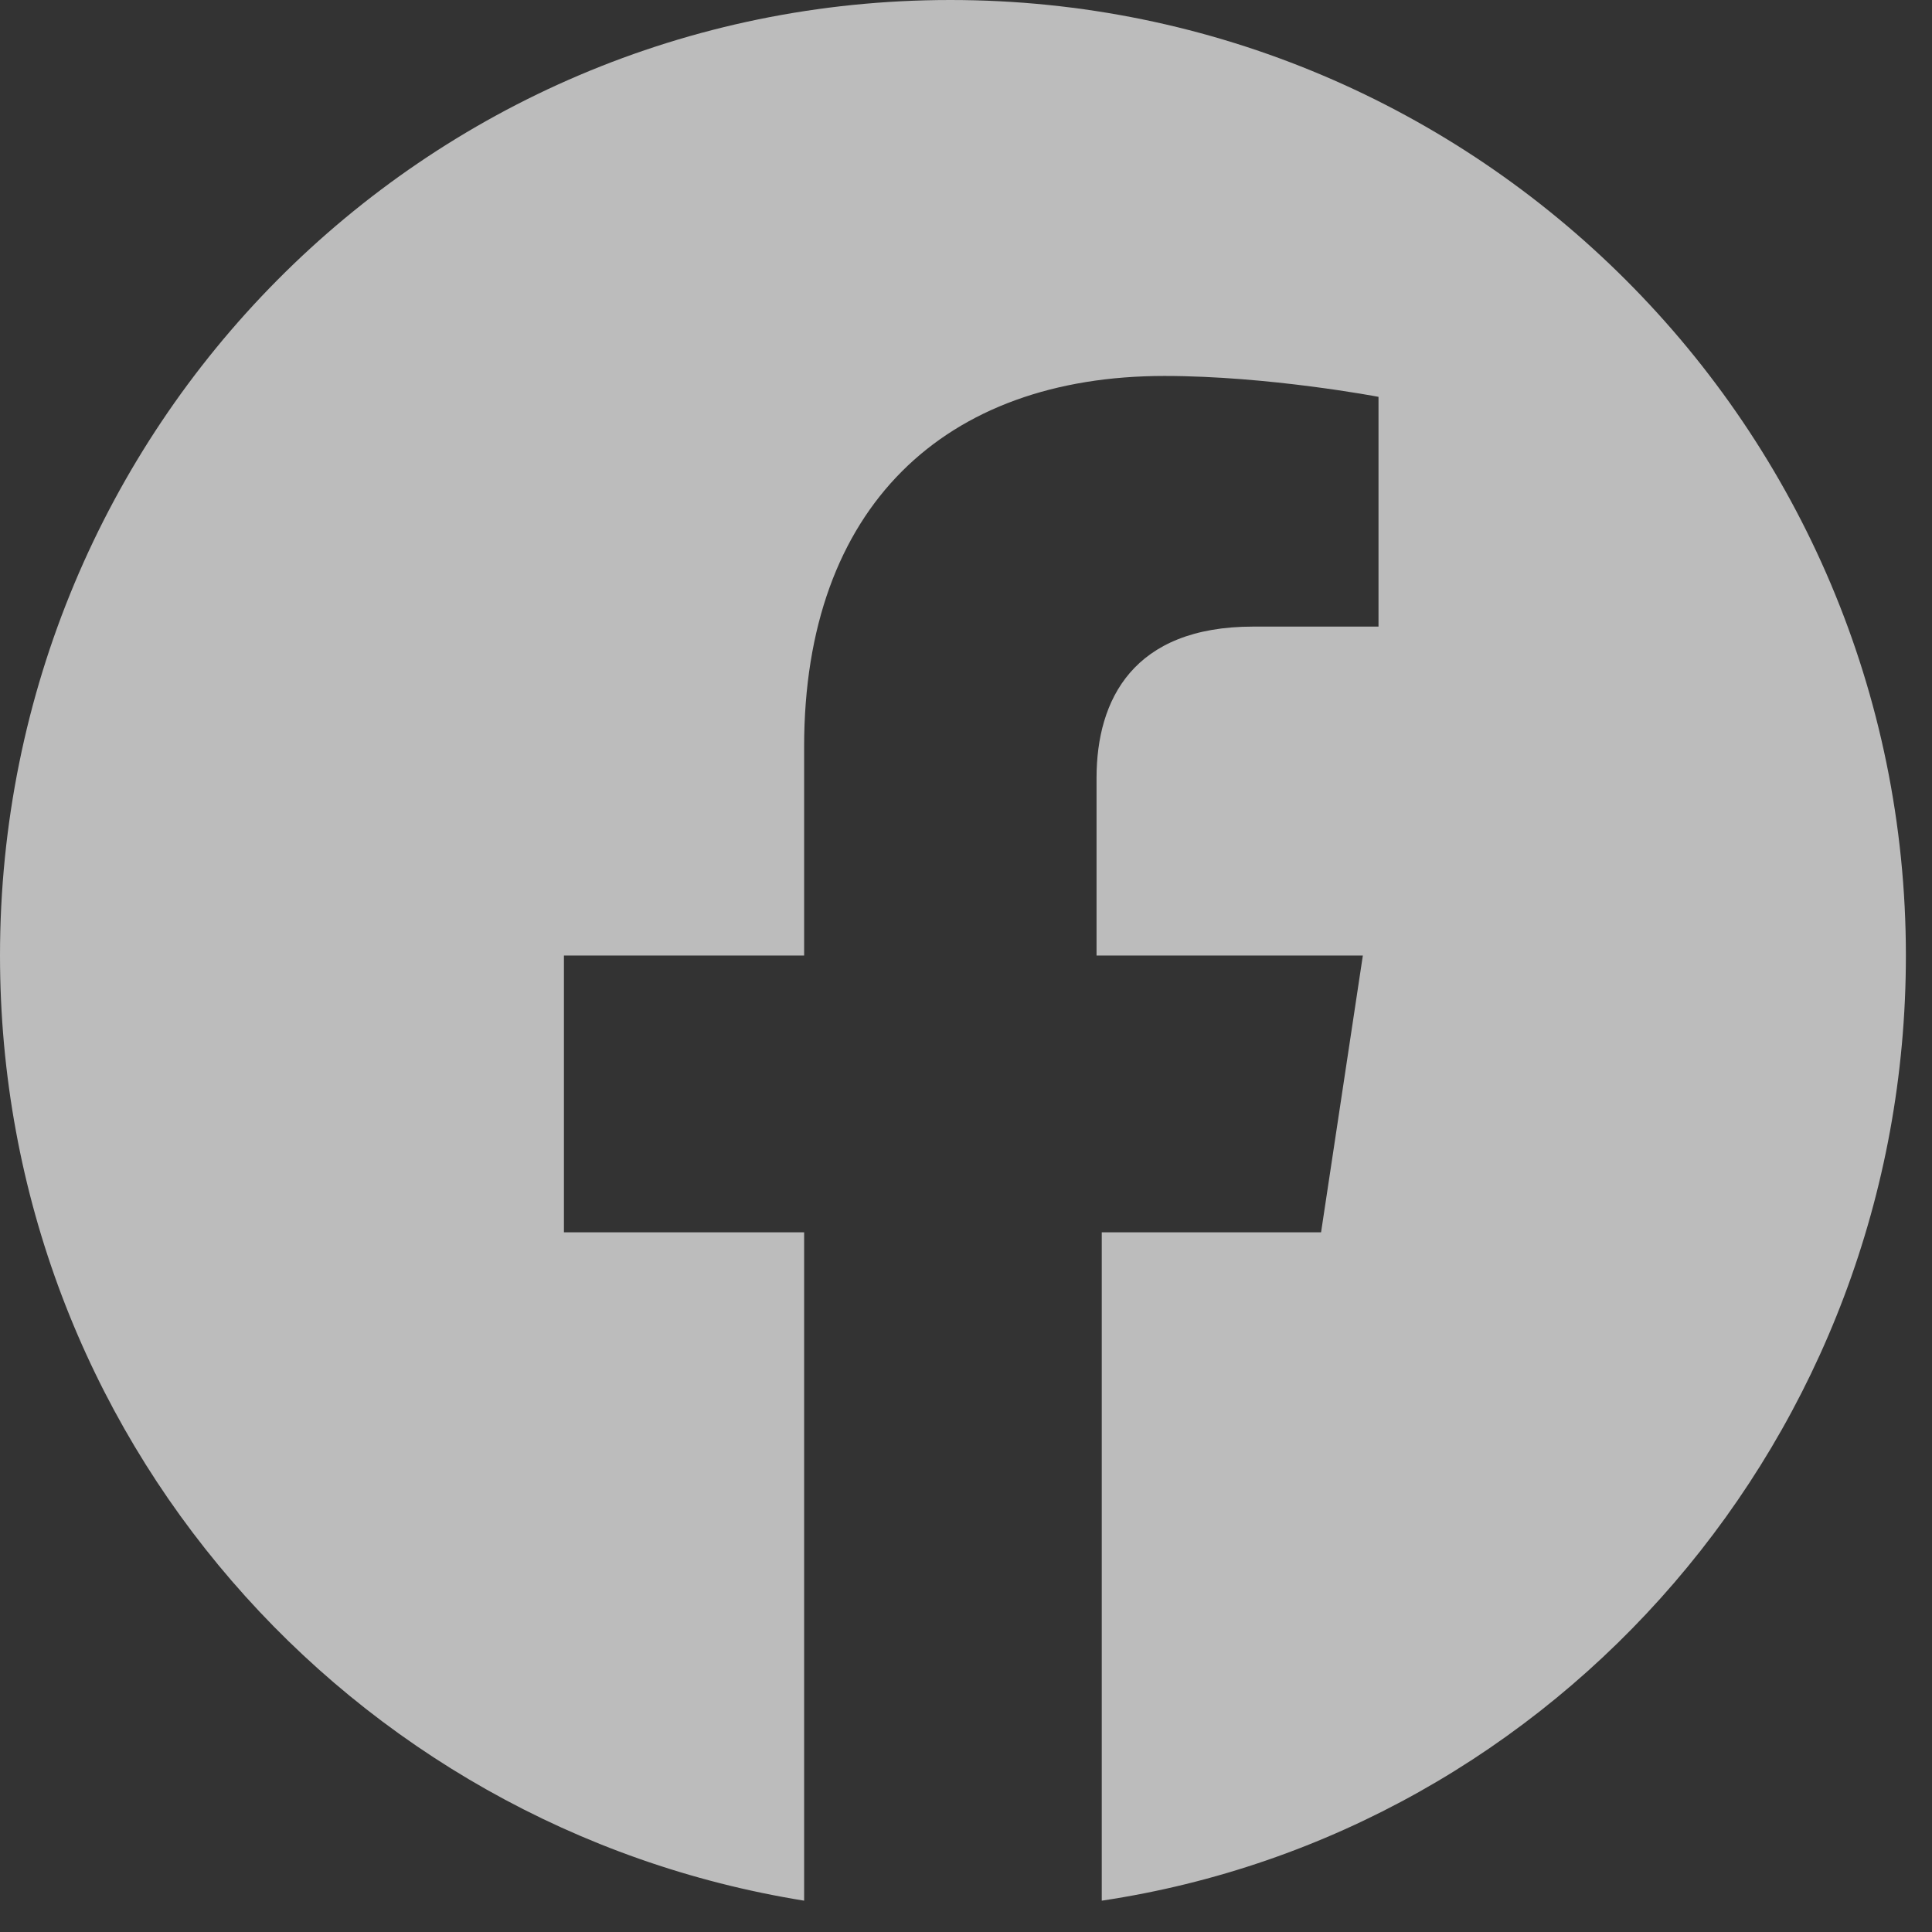 <?xml version="1.0" encoding="utf-8"?>
<!-- Generator: Adobe Illustrator 26.3.1, SVG Export Plug-In . SVG Version: 6.00 Build 0)  -->
<svg version="1.1" id="Layer_1" xmlns="http://www.w3.org/2000/svg" xmlns:xlink="http://www.w3.org/1999/xlink" x="0px" y="0px"
	 width="37px" height="37px" viewBox="0 0 37 37" style="enable-background:new 0 0 37 37;" xml:space="preserve">
<rect x="0" y="0" width="37" height="37" fill="#333333" stroke="none"/>
<style type="text/css">
	.st0{opacity:0.67;}
	.st1{fill-rule:evenodd;clip-rule:evenodd;fill:#FFFFFF;}
</style>
<g id="Symbols" class="st0">
	<g id="Tridion-_x2F_-Global-Footer" transform="translate(-403, -149)">
		<g id="Icon-_x2F_-Facebook" transform="translate(403, 149)">
			<path id="Fill-1" class="st1" d="M36.5,18.3C36.5,8.2,28.3,0,18.2,0S0,8.2,0,18.3c0,9.2,6.7,16.7,15.4,18.1V23.6h-4.6v-5.3h4.6
				v-4c0-4.6,2.7-7.1,6.9-7.1c2,0,4.1,0.4,4.1,0.4V12H24c-2.3,0-3,1.4-3,2.9v3.4h5.1l-0.8,5.3h-4.2v12.8
				C29.8,35.1,36.5,27.5,36.5,18.3"/>
		</g>
	</g>
</g>
</svg>
